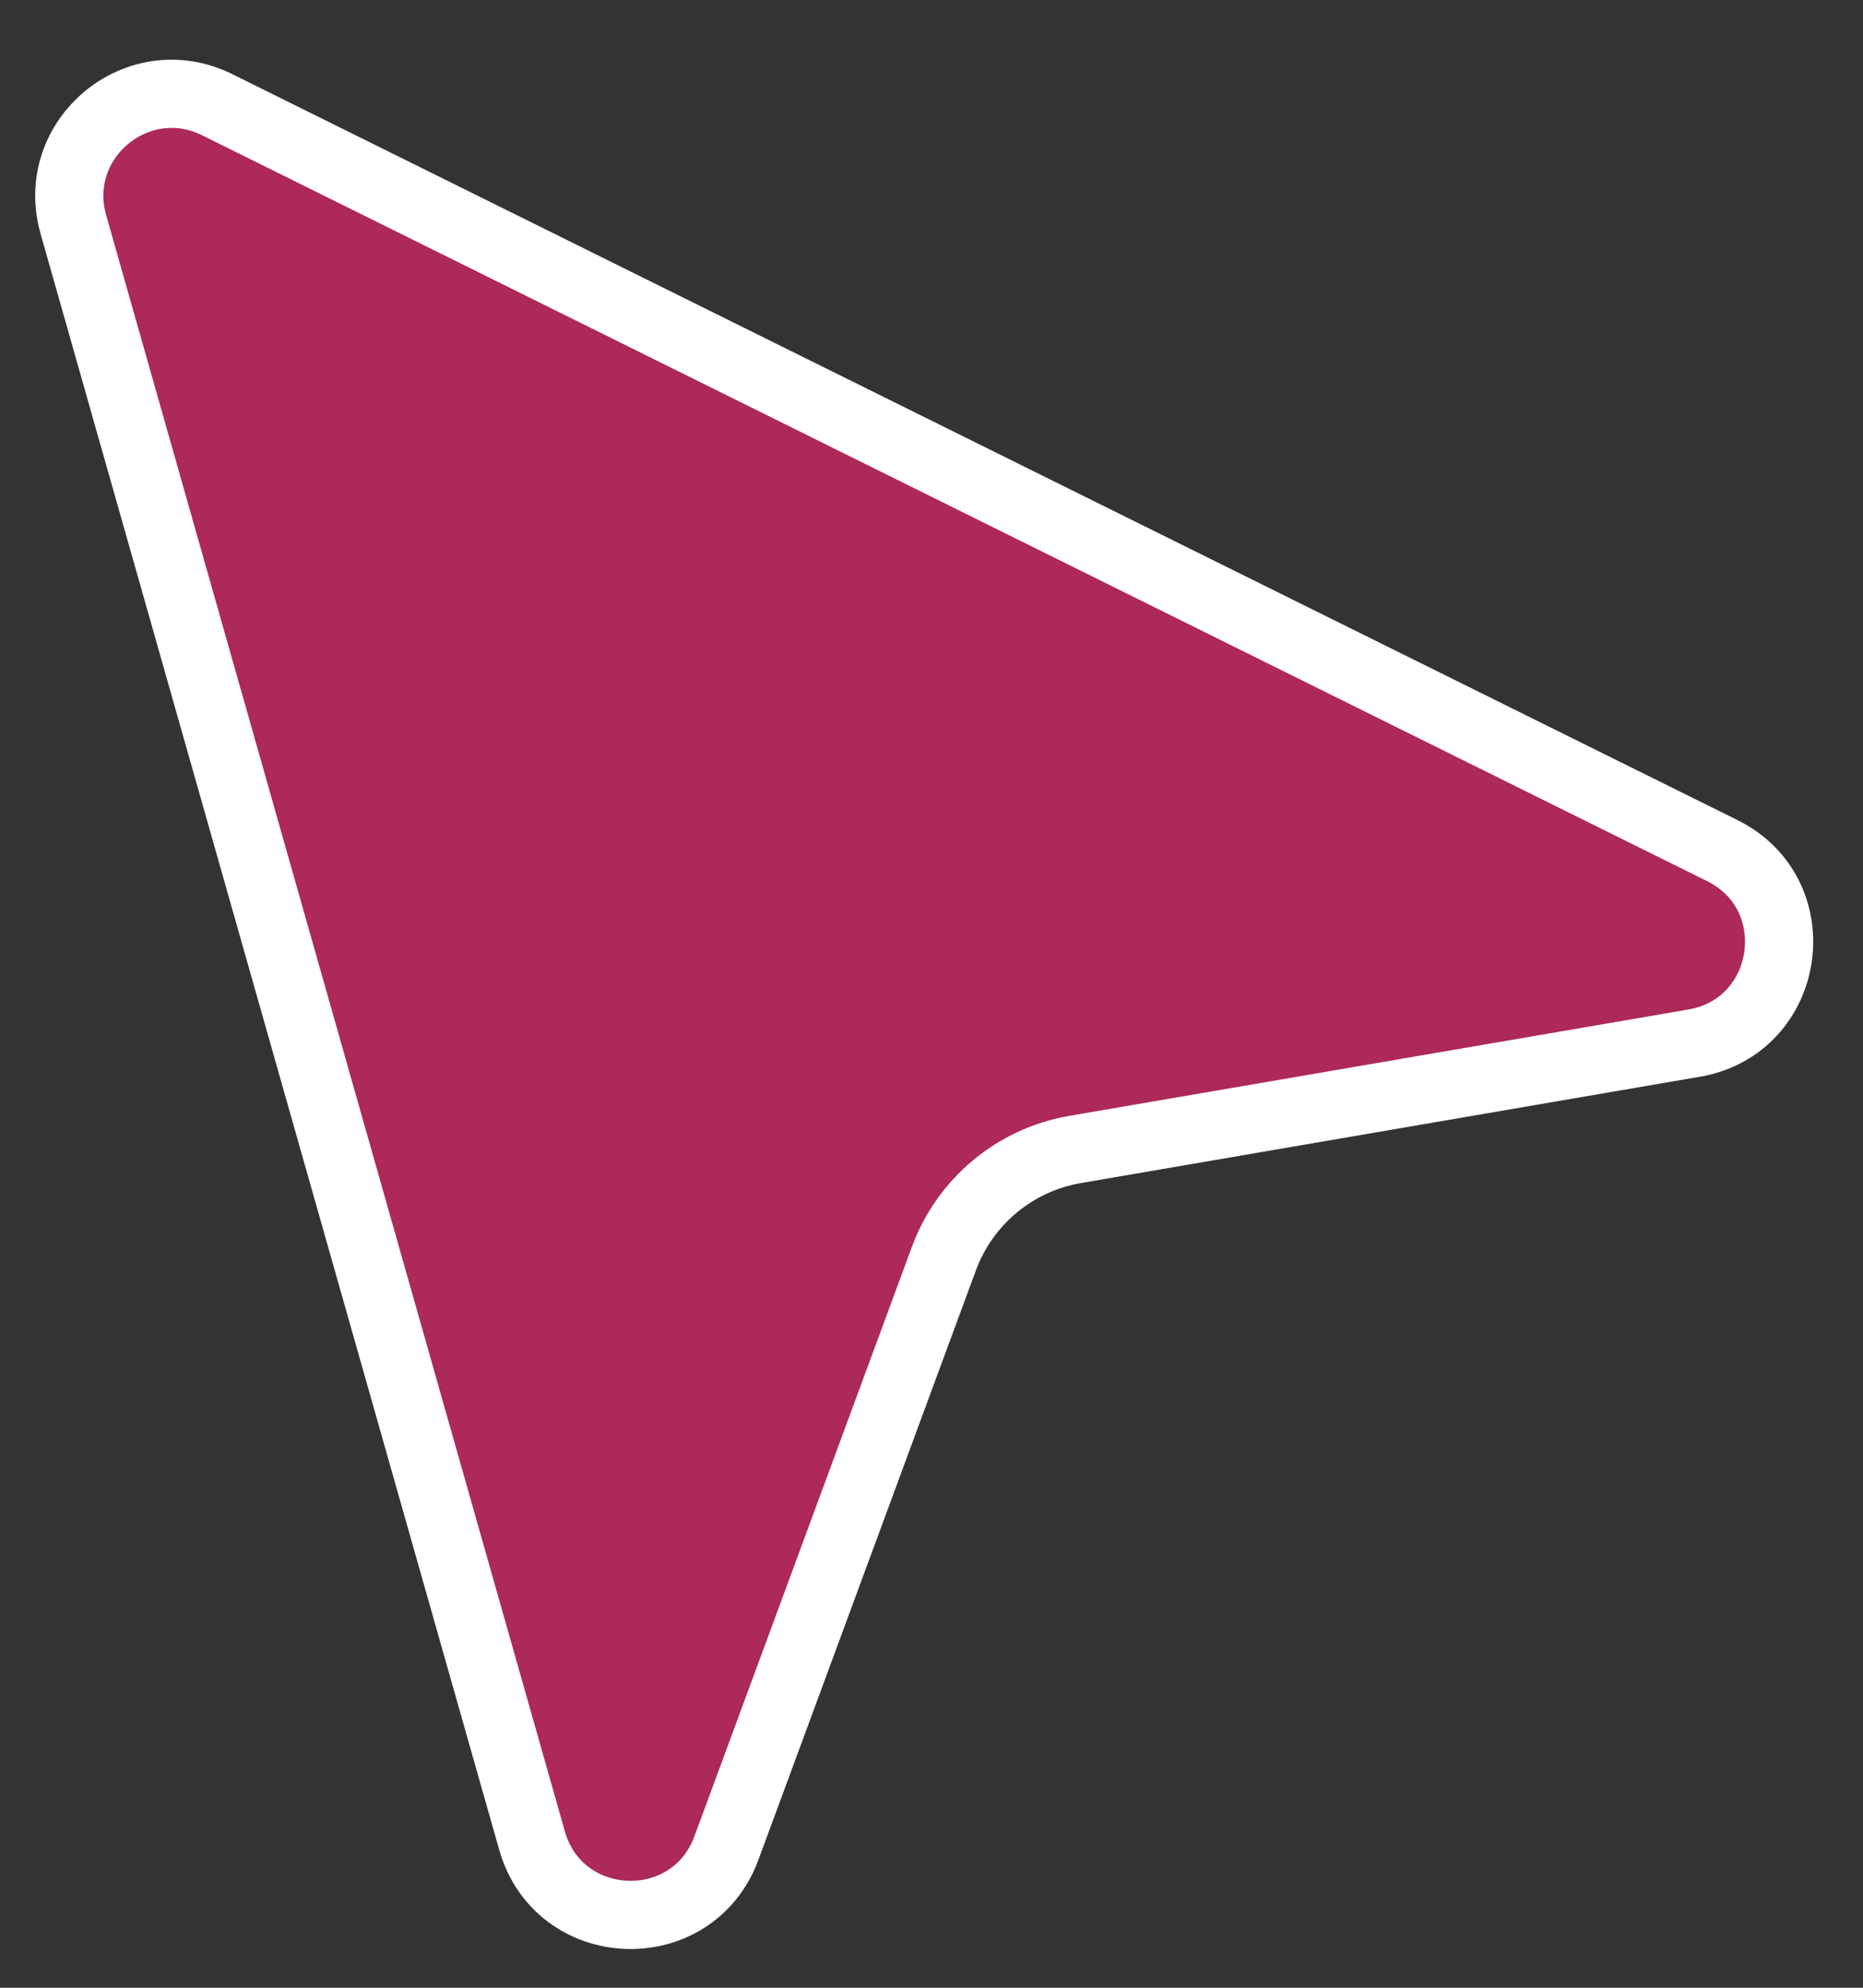<?xml version="1.0" encoding="UTF-8"?> <svg xmlns="http://www.w3.org/2000/svg" width="30" height="32" viewBox="0 0 30 32" fill="none"><rect x="0" y="0" width="30" height="32" fill="#333333" stroke="none"/><path d="M3.498 1.686C2.217 1.051 0.791 2.237 1.181 3.612L8.567 29.63C9.003 31.164 11.146 31.246 11.698 29.75L15.2 20.261C15.54 19.341 16.345 18.671 17.311 18.505L27.28 16.793C28.851 16.523 29.161 14.401 27.733 13.693L3.498 1.686Z" fill="#AC2959" stroke="white" stroke-width="1.098"></path></svg> 